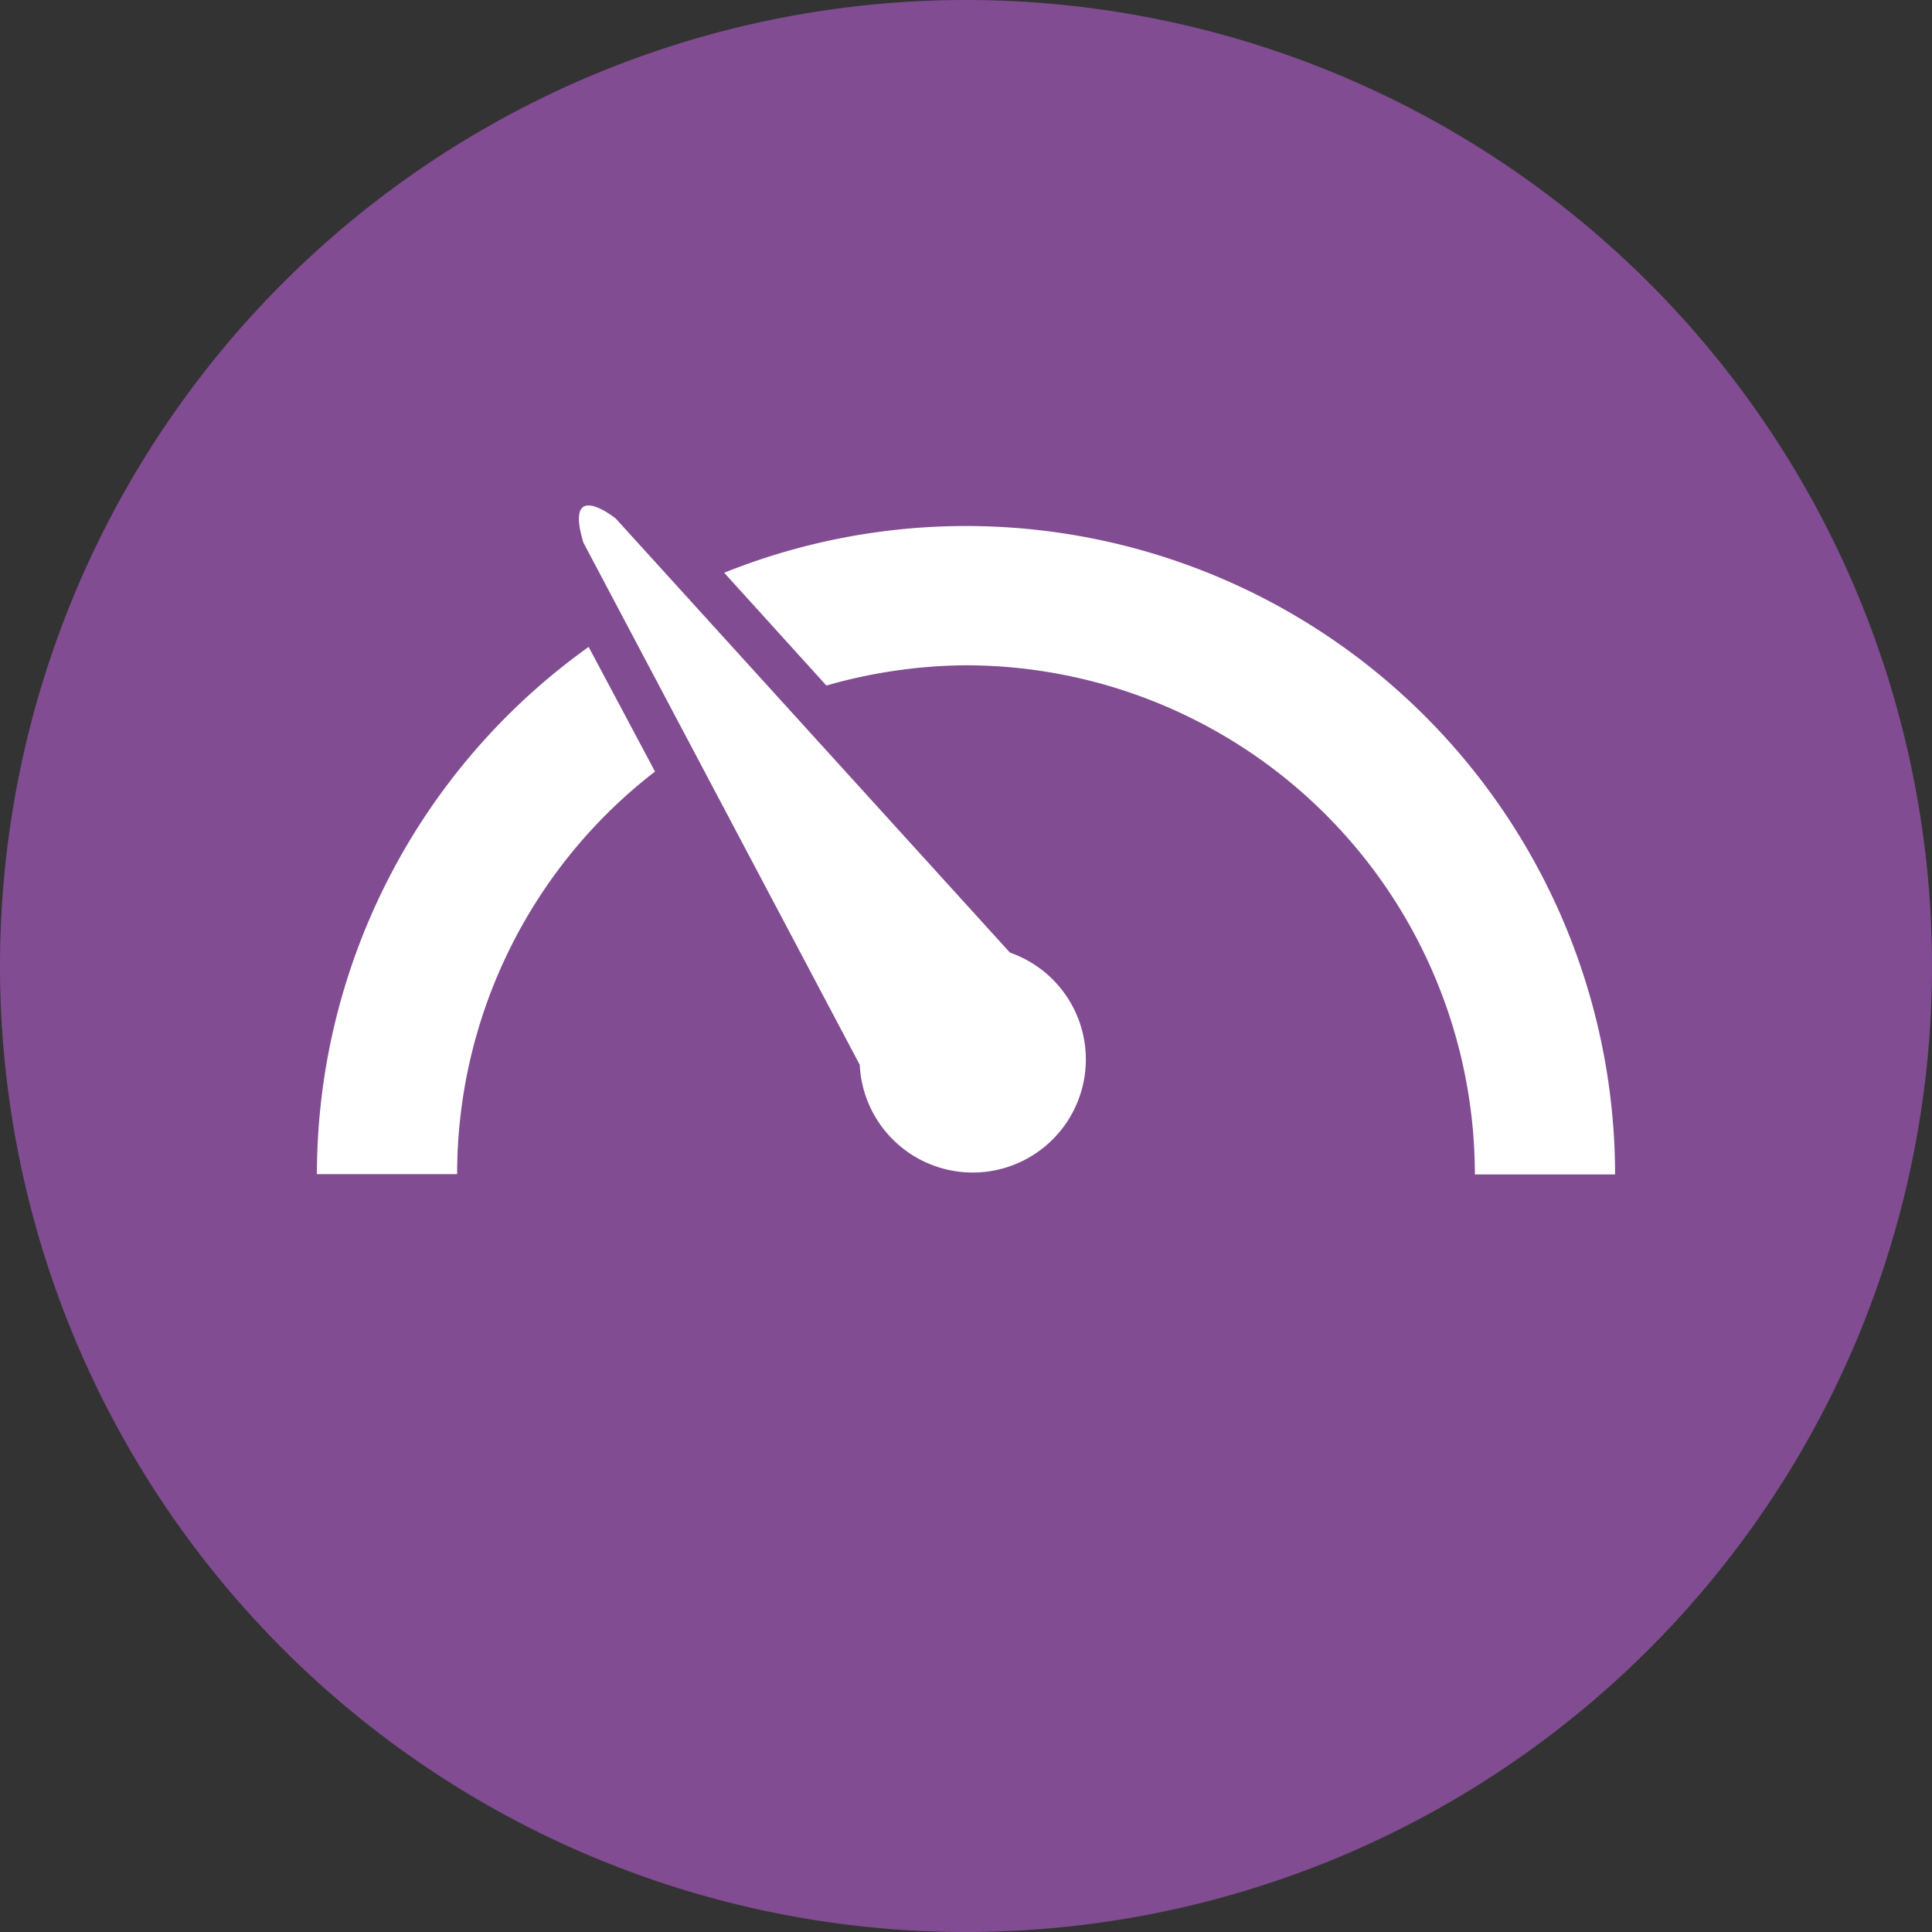 <svg id="Layer_1" data-name="Layer 1" xmlns="http://www.w3.org/2000/svg" viewBox="0 0 62 62"><rect x="0" y="0" width="62" height="62" fill="#333333" stroke="none"/><defs><style>.cls-1{fill:#814C92;}.cls-2{fill:#fff;}</style></defs><path class="cls-1" d="M31,62A31,31,0,1,1,62,31,31,31,0,0,1,31,62Z"/><path class="cls-2" d="M26.52,22l-3.28-3.62A20.83,20.83,0,0,1,51.83,37.69h-4.5A16.35,16.35,0,0,0,31,21.35,16.6,16.6,0,0,0,26.52,22Z"/><path class="cls-2" d="M18.89,20.76l2.13,4a16.32,16.32,0,0,0-6.35,12.92h-4.5A20.82,20.82,0,0,1,18.89,20.76Z"/><path class="cls-2" d="M19.76,16.64,32.41,30.57a3.63,3.63,0,1,1-4.82,3.6L18.72,17.41C18.09,15.3,19.76,16.64,19.76,16.64Z"/></svg>